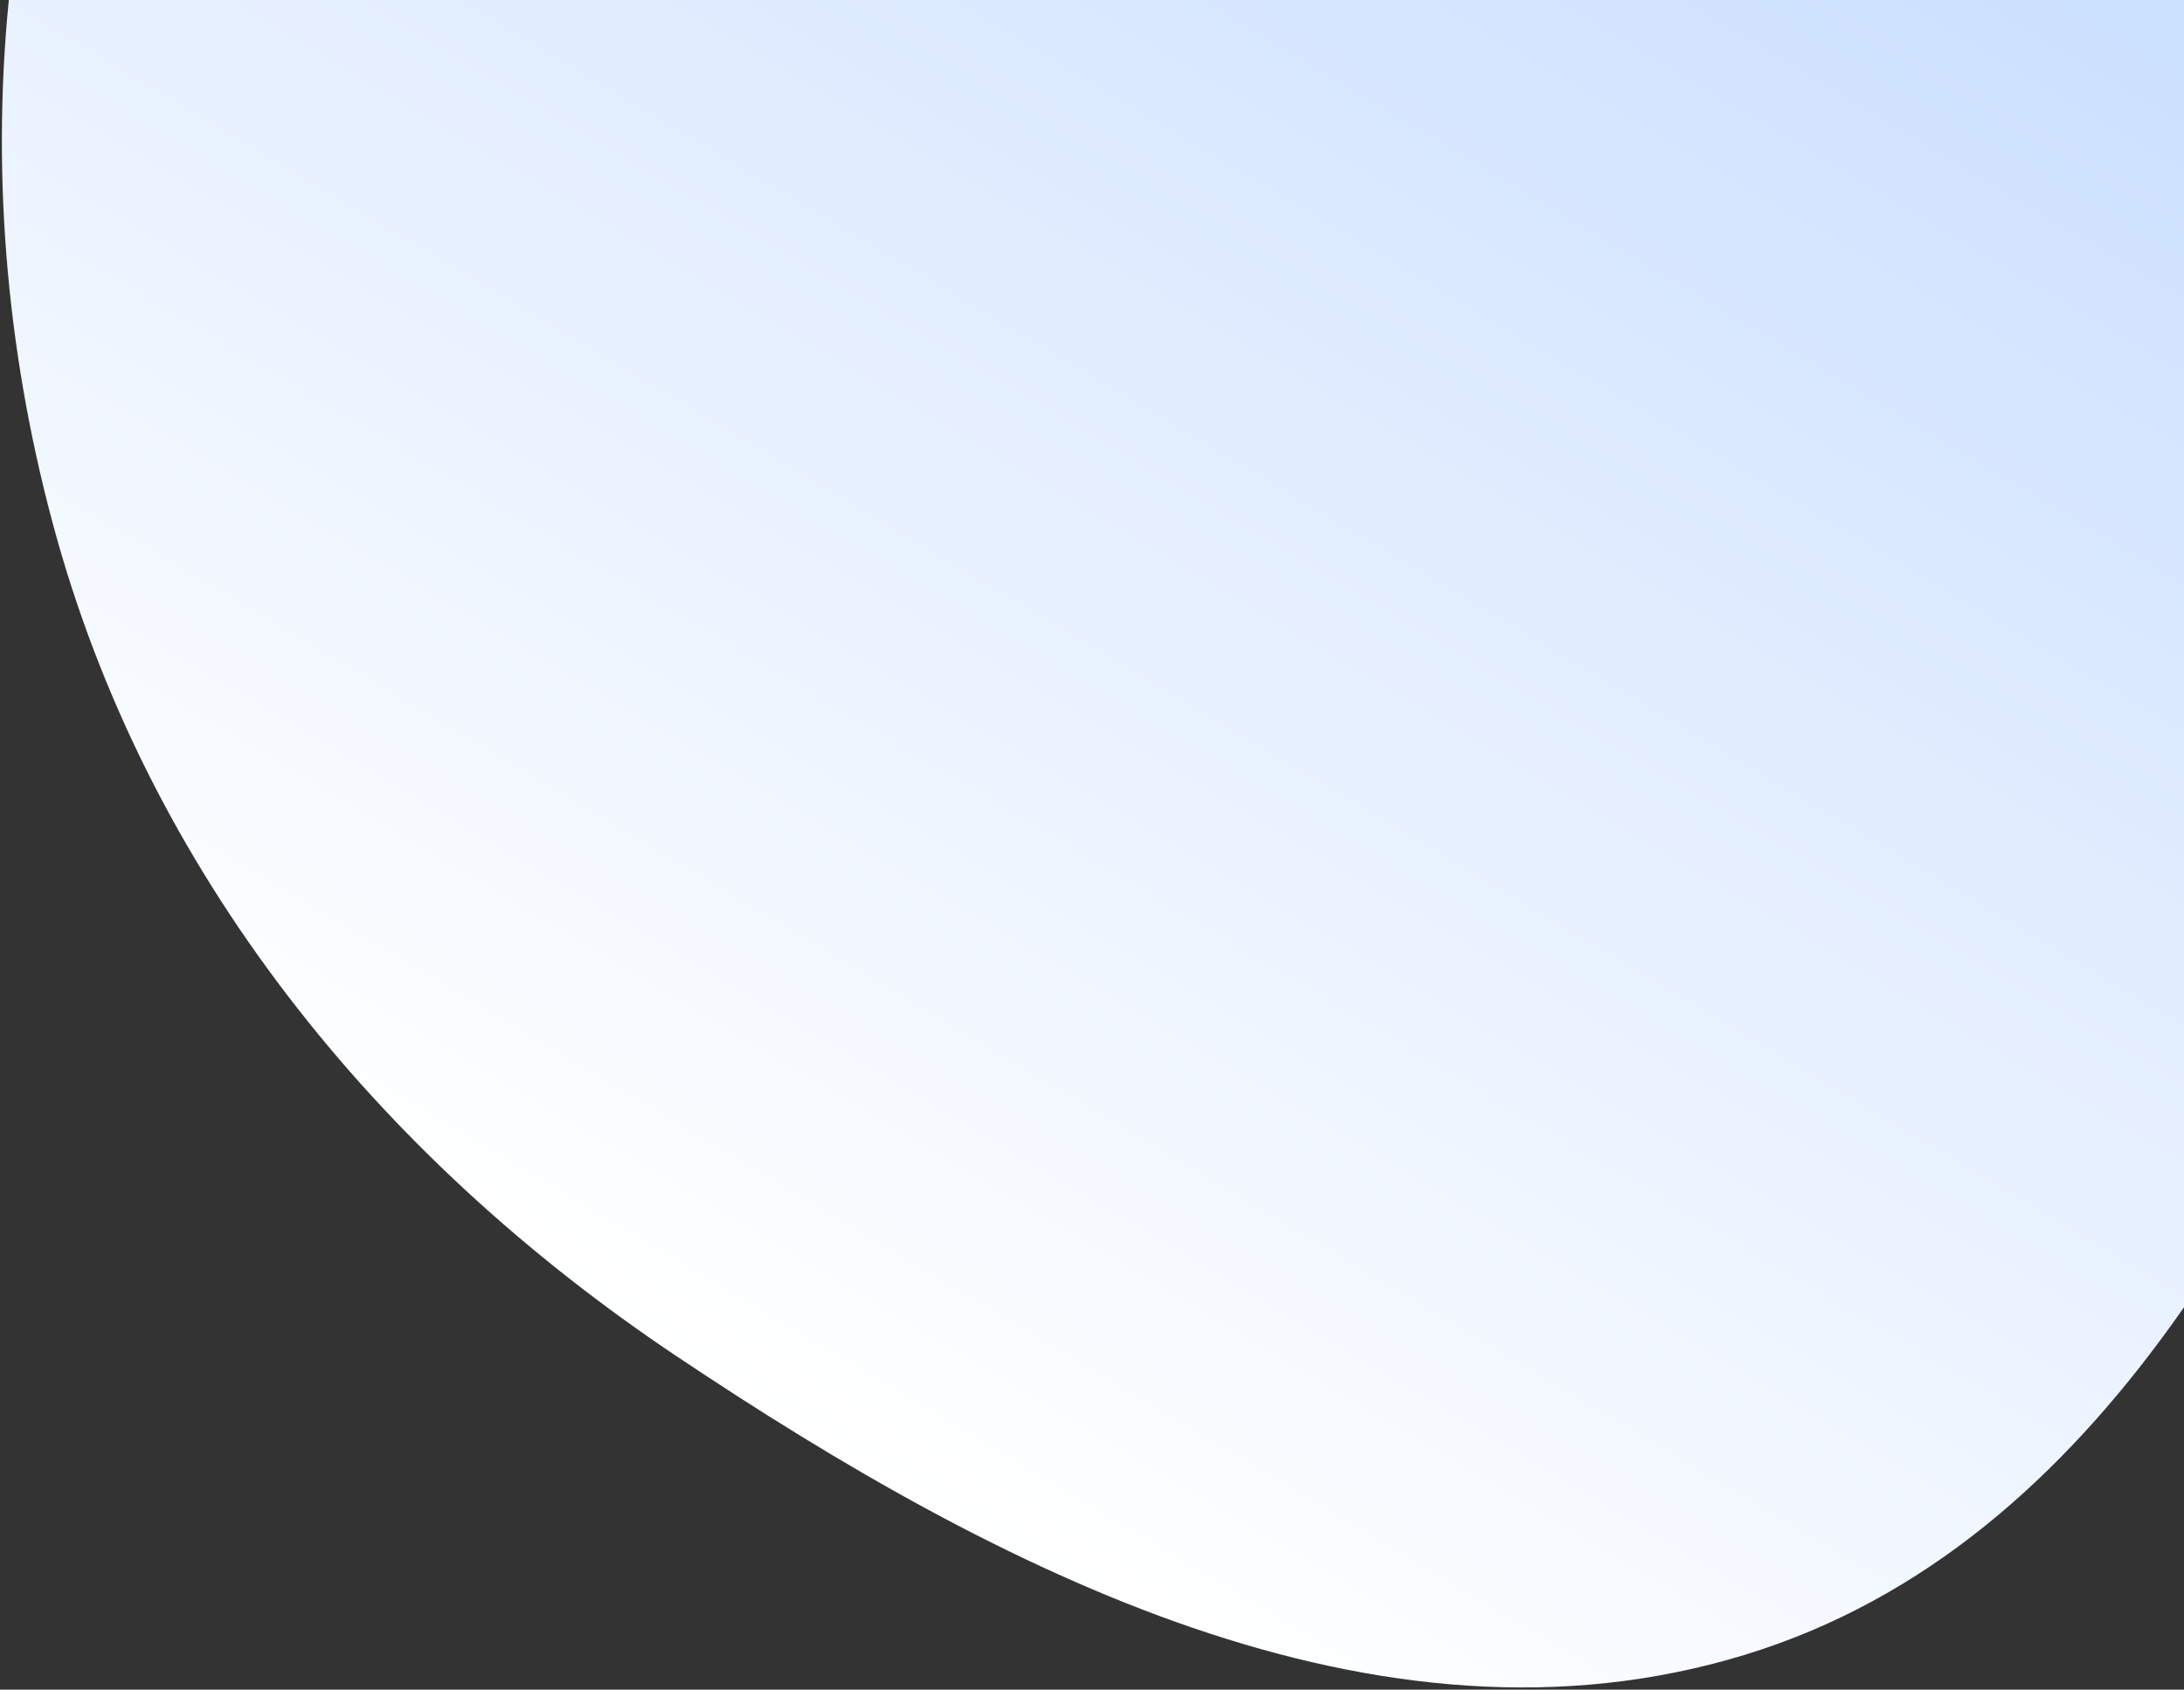 <svg width="902" height="698" viewBox="0 0 902 698" fill="none" xmlns="http://www.w3.org/2000/svg">
<rect x="0" y="0" width="902" height="698" fill="#333333" stroke="none"/>
<path fill-rule="evenodd" clip-rule="evenodd" d="M737.486 -209.598C826.983 -139.636 966.535 -139.591 1016.52 -37.537C1073.72 79.248 1054.96 217.371 1005.58 337.785C946.681 481.403 869.129 638.09 720.797 683.56C568.928 730.114 411.487 648.606 279.548 560.343C155.642 477.454 60.275 359.971 21.696 215.885C-17.424 69.776 -2.09 -85.537 71.154 -217.983C146.787 -354.75 263.665 -505.966 419.799 -504.001C569.912 -502.112 619.244 -302.03 737.486 -209.598Z" fill="url(#paint0_linear_417_469)"/>
<defs>
<linearGradient id="paint0_linear_417_469" x1="772.607" y1="-318.877" x2="256.34" y2="549.135" gradientUnits="userSpaceOnUse">
<stop stop-color="#BDD7FF"/>
<stop offset="1" stop-color="white"/>
</linearGradient>
</defs>
</svg>
